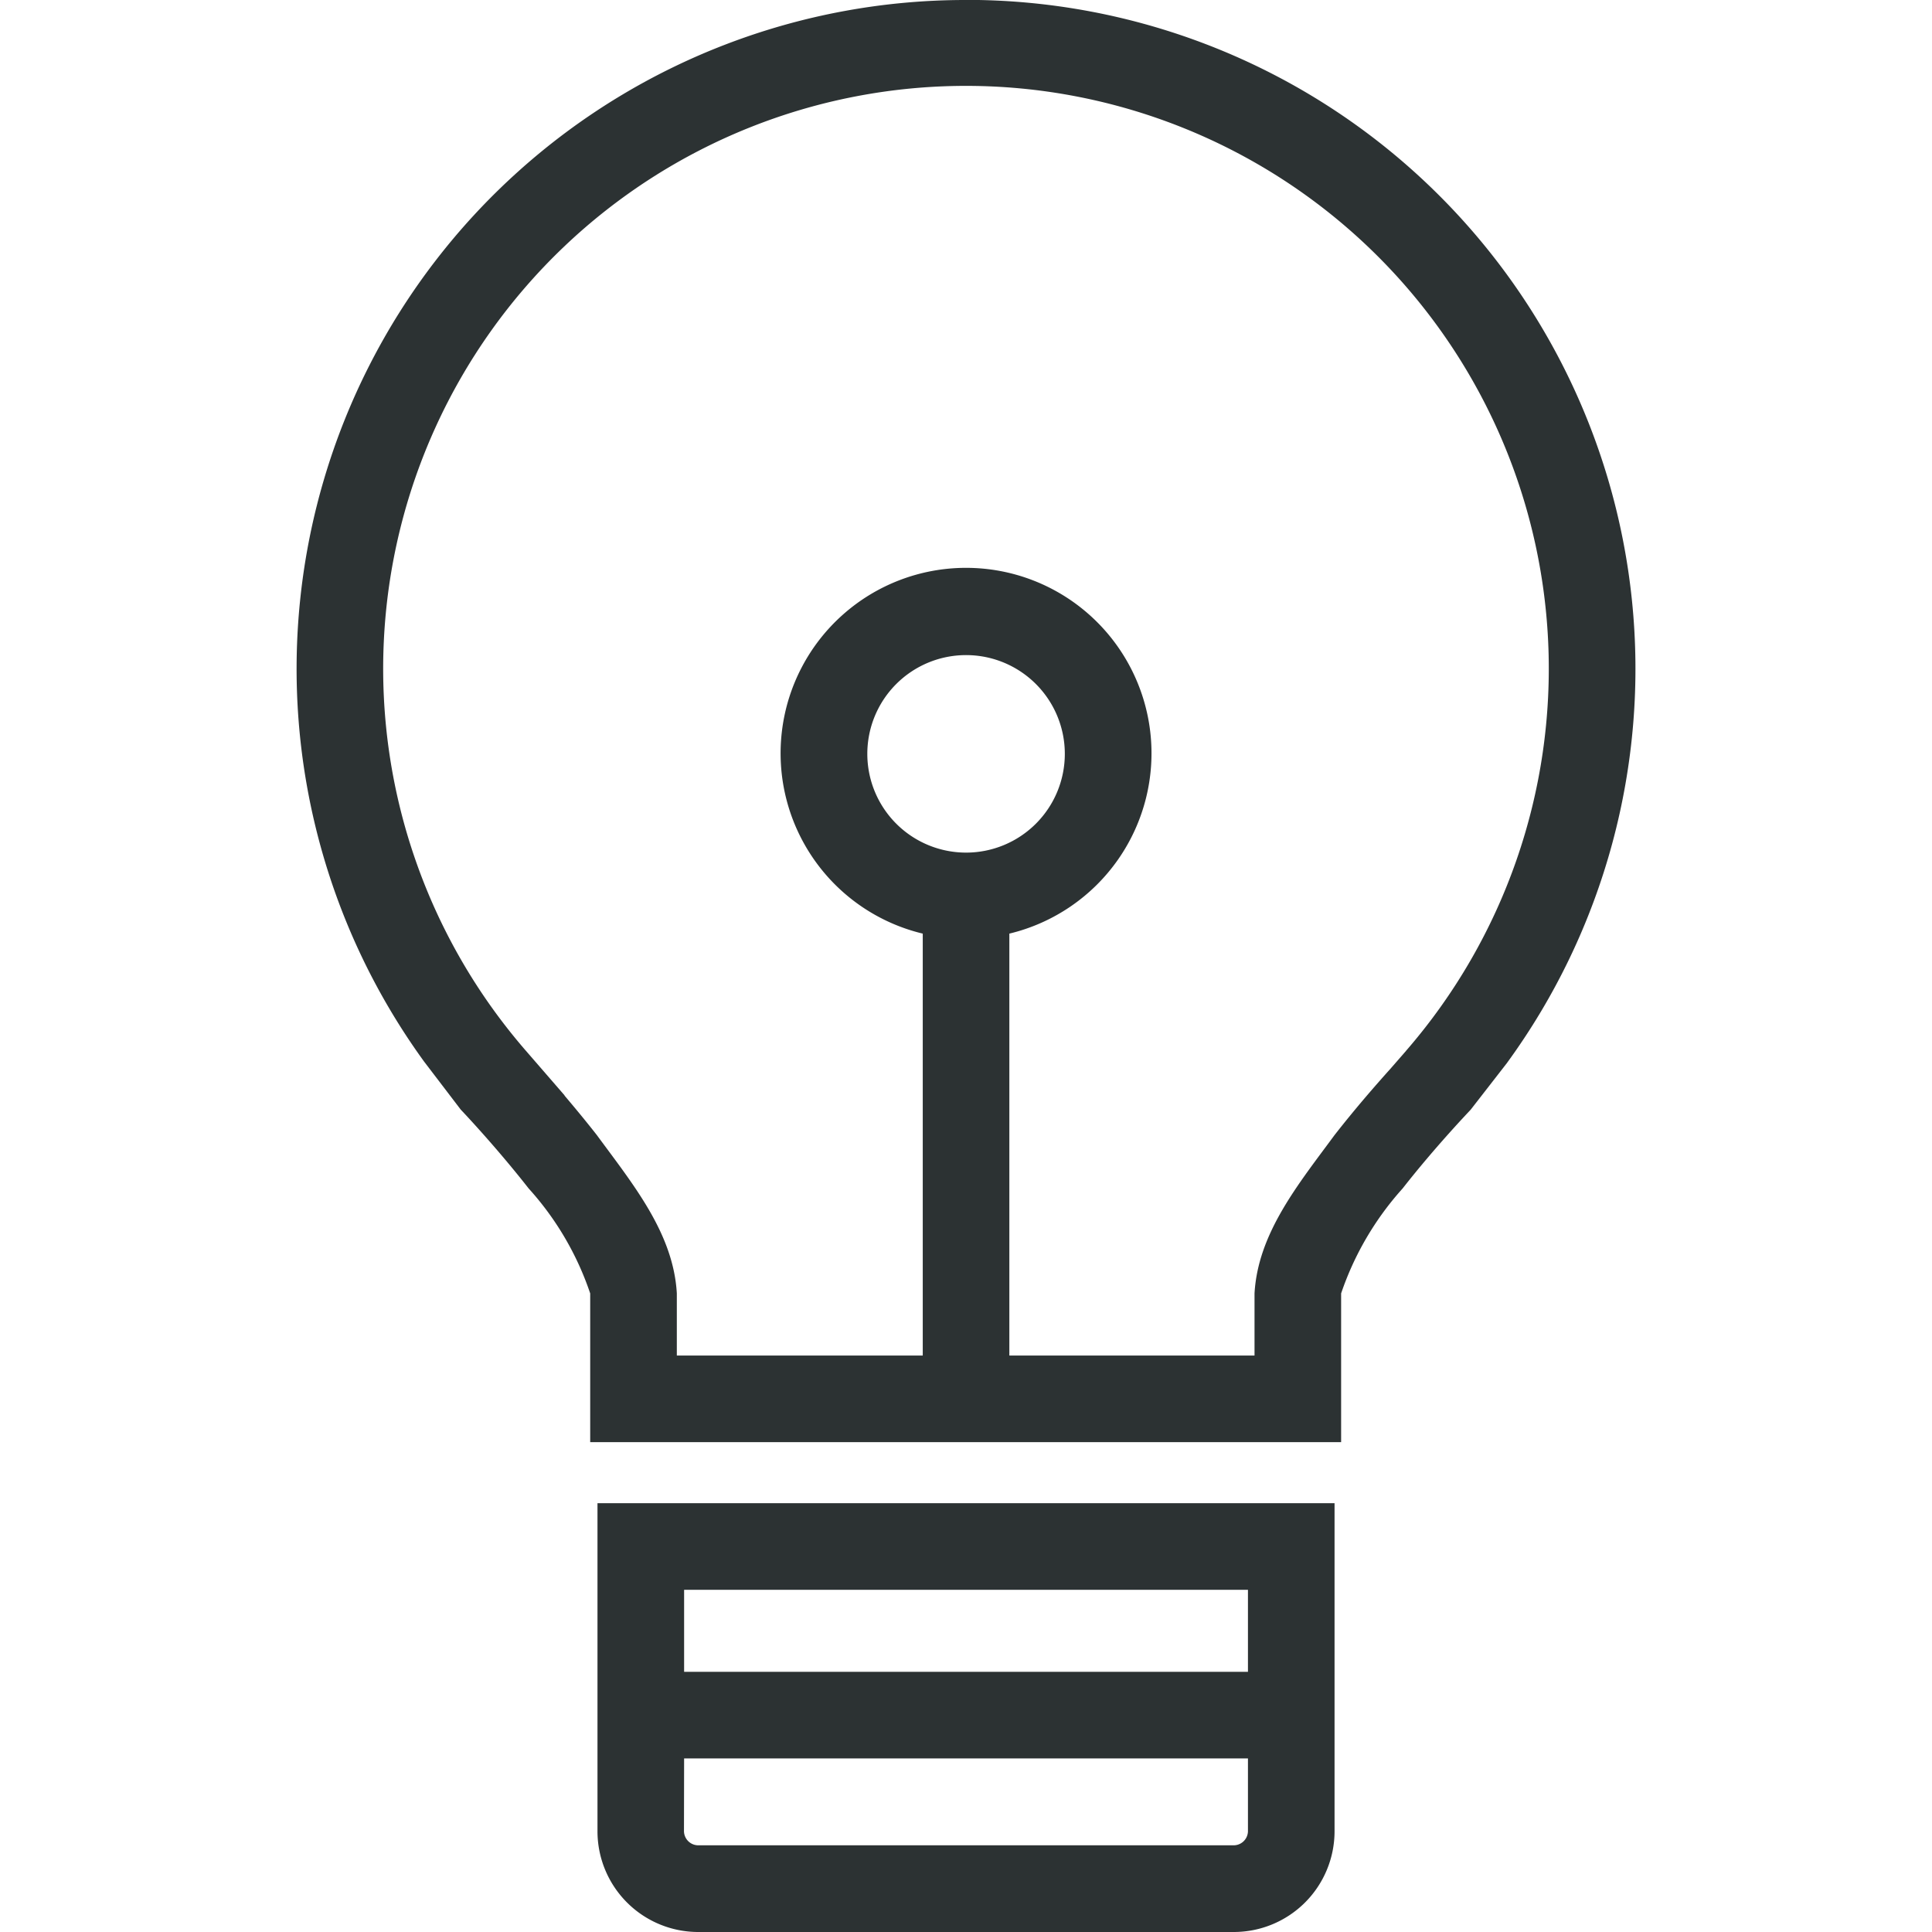 <?xml version="1.0" encoding="utf-8"?>
<svg width="800px" height="800px" viewBox="-8.71 0 56.736 56.736" xmlns="http://www.w3.org/2000/svg">
  <path id="bulb" d="M587.65,241.553a2.959,2.959,0,0,0,2.954,2.956h15.738a2.959,2.959,0,0,0,2.953-2.956v-9.636H587.65Zm2.544-7.093h16.558v2.408H590.194Zm0,4.952h16.558v2.141a.421.421,0,0,1-.41.41H590.6a.421.421,0,0,1-.41-.41Zm8.279-51.639a19.64,19.64,0,0,0-15.911,31.18l1.073,1.406s1,1.047,1.994,2.315a8.756,8.756,0,0,1,1.807,3.082v4.368h22.052v-4.368a8.852,8.852,0,0,1,1.806-3.082c.993-1.268,2-2.311,2-2.315L614.35,219a19.643,19.643,0,0,0-15.877-31.23Zm12.92,30.862-.451.517c-.411.457-1.026,1.159-1.647,1.954-1.067,1.449-2.25,2.884-2.35,4.65,0,.724,0,1.339,0,1.825h-7.2V215.19a5.446,5.446,0,1,0-2.543,0v12.391H589.98v-1.825c-.1-1.766-1.284-3.2-2.349-4.65-.329-.42-.656-.814-.952-1.163l.007,0-1.136-1.31a17.115,17.115,0,1,1,25.843,0Zm-12.919-5.824a2.9,2.9,0,1,1,2.9-2.9A2.9,2.9,0,0,1,598.474,212.811Z" transform="translate(-578.814 -187.773)" fill="#2c3233"/>
</svg>